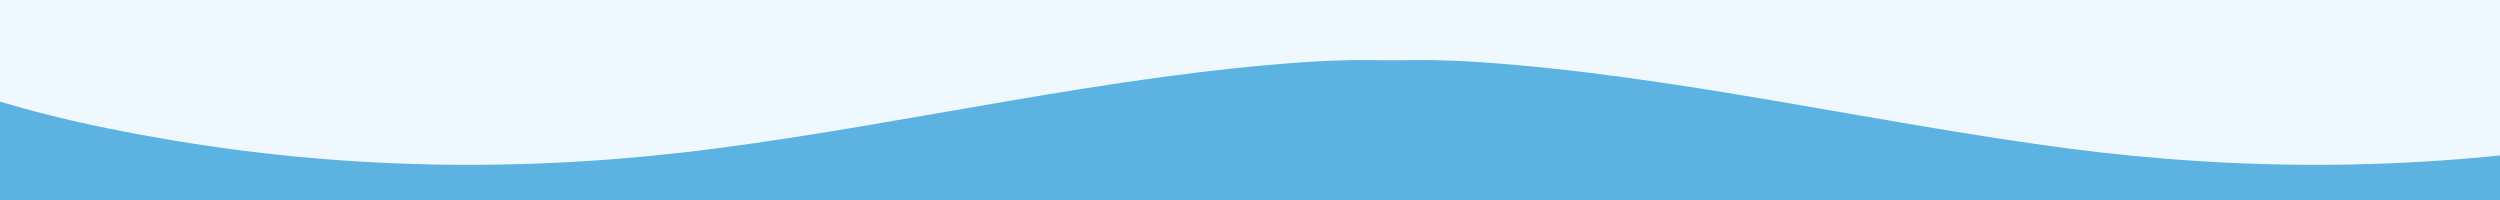 <svg version="1.0" preserveAspectRatio="xMidYMid meet" height="80" viewBox="0 0 750 60" zoomAndPan="magnify" width="1000" xmlns:xlink="http://www.w3.org/1999/xlink" xmlns="http://www.w3.org/2000/svg"><defs><clipPath id="c4240a7012"><path clip-rule="nonzero" d="M 0 0 L 530.59 0 L 530.59 60 L 0 60 Z M 0 0"></path></clipPath></defs><rect fill-opacity="1" height="72" y="-6" fill="#ffffff" width="900" x="-75"></rect><rect fill-opacity="1" height="72" y="-6" fill="#f0f8ff" width="900" x="-75"></rect><g clip-path="url(#c4240a7012)"><path fill-rule="nonzero" fill-opacity="1" d="M -94.074 -33.582 L -94.074 112.961 L 530.039 112.961 L 530.039 50.797 C 530.039 49.438 530.535 46.836 529.781 45.652 C 528.5 43.645 523.668 42.441 521.551 41.484 C 513.82 38 505.871 35.254 497.832 32.574 C 463.742 21.211 427.57 16.164 391.734 18.617 C 332.418 22.68 274.164 36.738 215.234 44.488 C 161.188 51.594 107.051 51.23 53.219 42.332 C 24.75 37.625 -4.32 31.113 -30.664 19.016 C -46.855 11.582 -62.566 0.262 -75.098 -12.363 C -79.414 -16.707 -83.477 -21.449 -87.477 -26.094 C -89.562 -28.512 -91.539 -31.641 -94.074 -33.582 Z M -94.074 -33.582" fill="#5cb2e0"></path></g><path fill-rule="nonzero" fill-opacity="1" d="M 929.422 -33.582 L 929.422 112.961 L 305.309 112.961 L 305.309 50.797 C 305.309 49.438 304.812 46.836 305.566 45.652 C 306.848 43.645 311.676 42.441 313.797 41.484 C 321.527 38 329.477 35.254 337.512 32.574 C 371.605 21.211 407.777 16.164 443.613 18.617 C 502.93 22.68 561.184 36.738 620.109 44.488 C 674.16 51.594 728.297 51.23 782.129 42.332 C 810.598 37.625 839.668 31.113 866.012 19.016 C 882.203 11.582 897.914 0.262 910.445 -12.363 C 914.762 -16.707 918.824 -21.449 922.824 -26.094 C 924.91 -28.512 926.883 -31.641 929.422 -33.582 Z M 929.422 -33.582" fill="#5cb2e0"></path></svg>